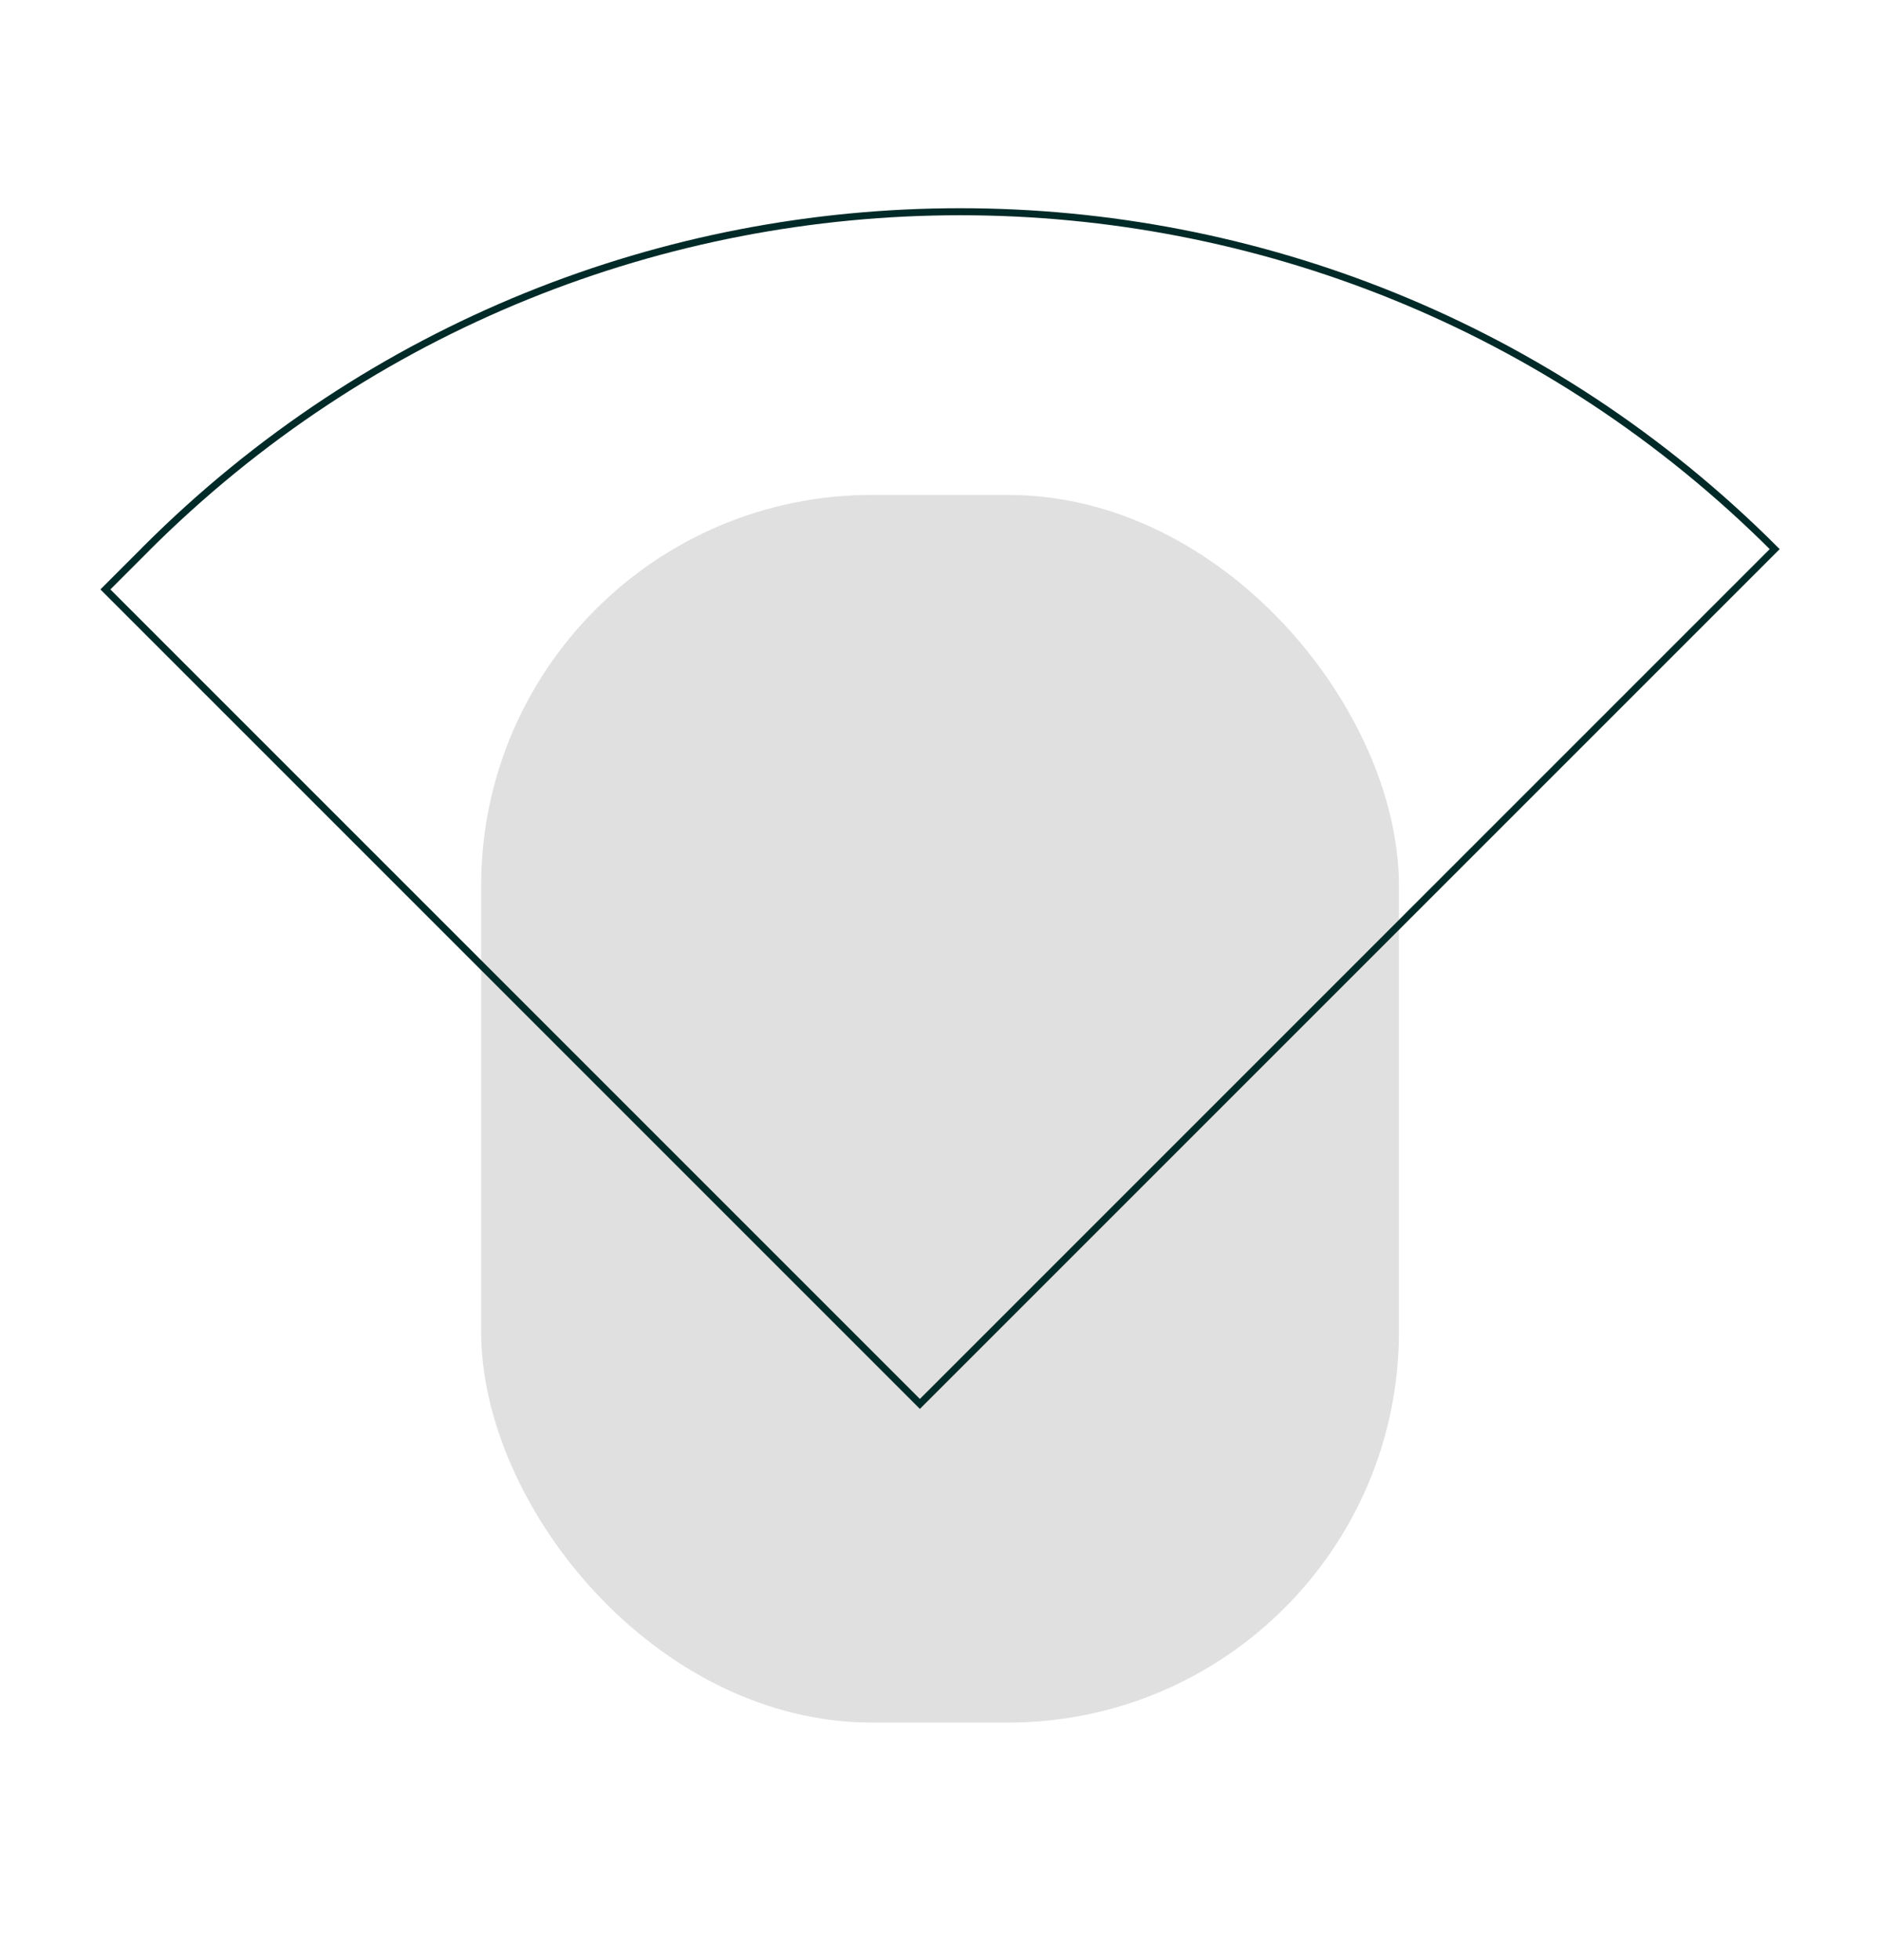 <?xml version="1.0" encoding="UTF-8"?>
<svg id="Capa_1" data-name="Capa 1" xmlns="http://www.w3.org/2000/svg" viewBox="0 0 267.36 278.57">
  <defs>
    <style>
      .cls-1 {
        fill: none;
        stroke: #002a28;
        stroke-miterlimit: 10;
      }

      .cls-2 {
        fill: #e1e0e0;
      }
    </style>
  </defs>
  <rect class="cls-2" x="68.39" y="70.35" width="130.45" height="174.49" rx="55.55" ry="55.55"/>
  <path class="cls-1" d="M20.7,78.05c63.94-63.94,167.61-63.94,231.55,0h0s-121.5,121.5-121.5,121.5L14.98,83.78l5.72-5.72Z"/>
</svg>